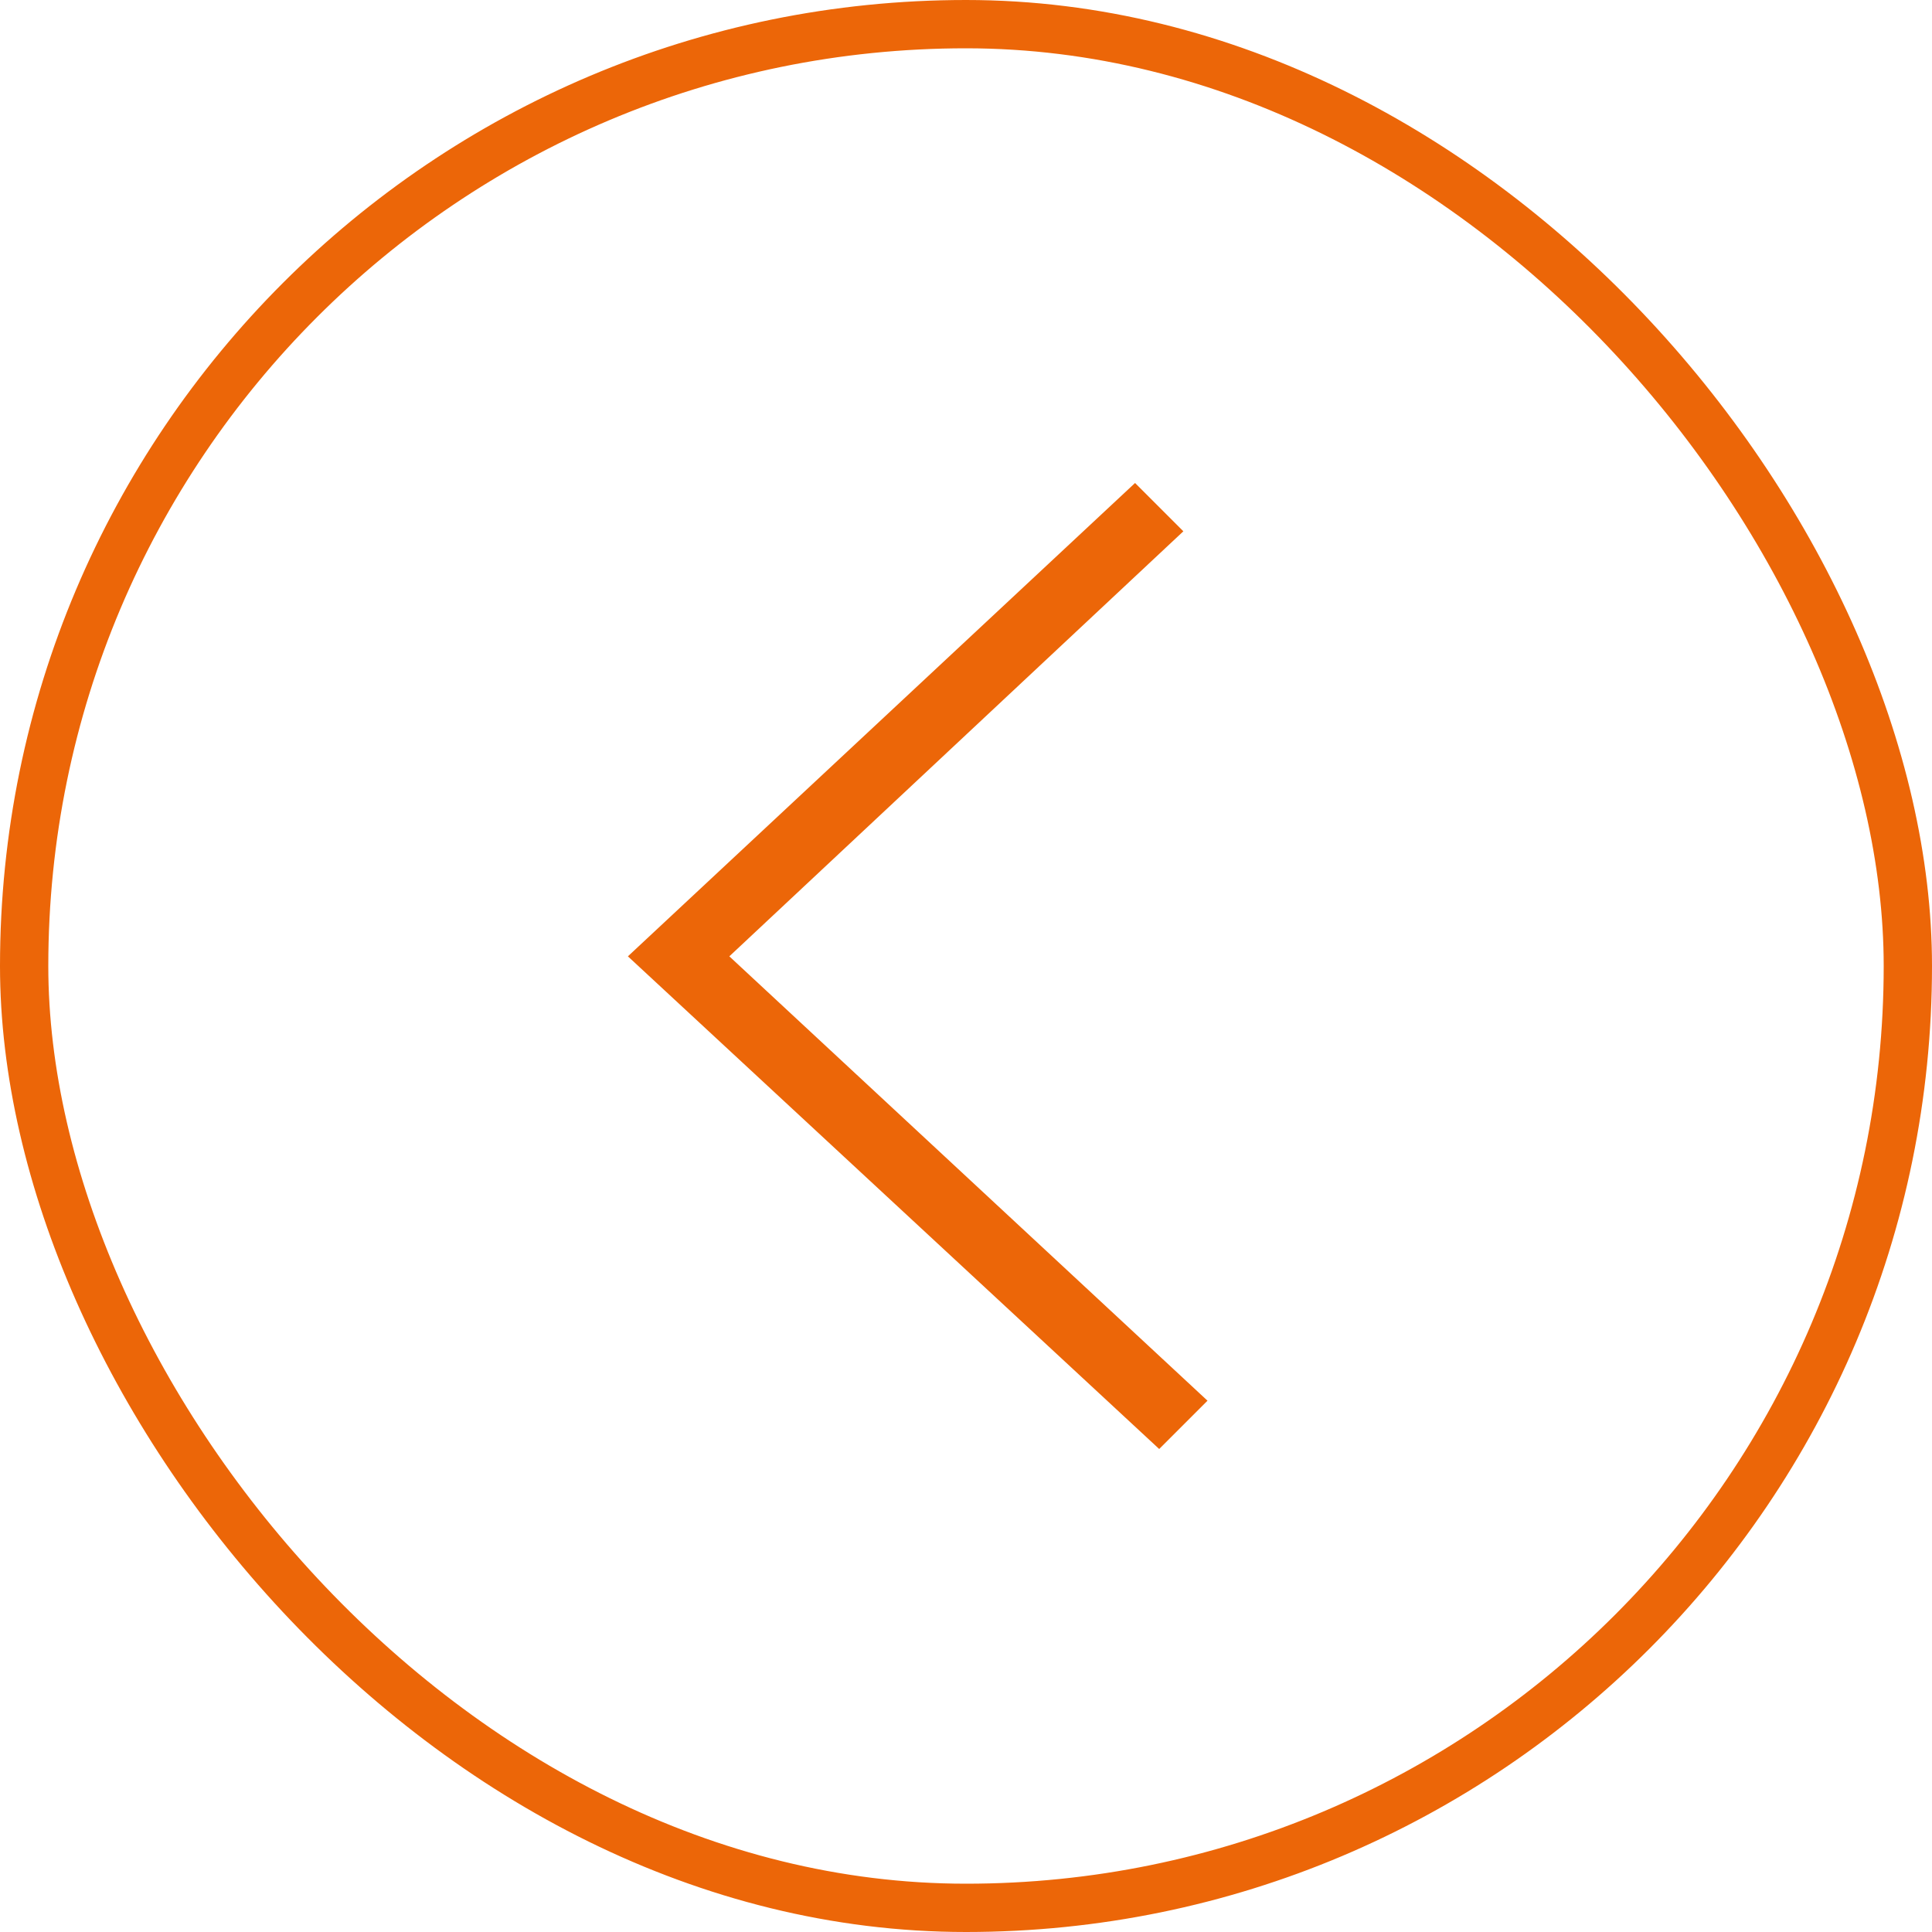 <svg width="40" height="40" viewBox="0 0 40 40" fill="none" xmlns="http://www.w3.org/2000/svg">
<rect x="0.5" y="0.5" width="39" height="39" rx="19.5" stroke="#EC6608"/>
<path d="M24 30L25 29L15.1 19.8L24.5 11L23.5 10L13 19.8L24 30Z" fill="#EC6608"/>
</svg>
